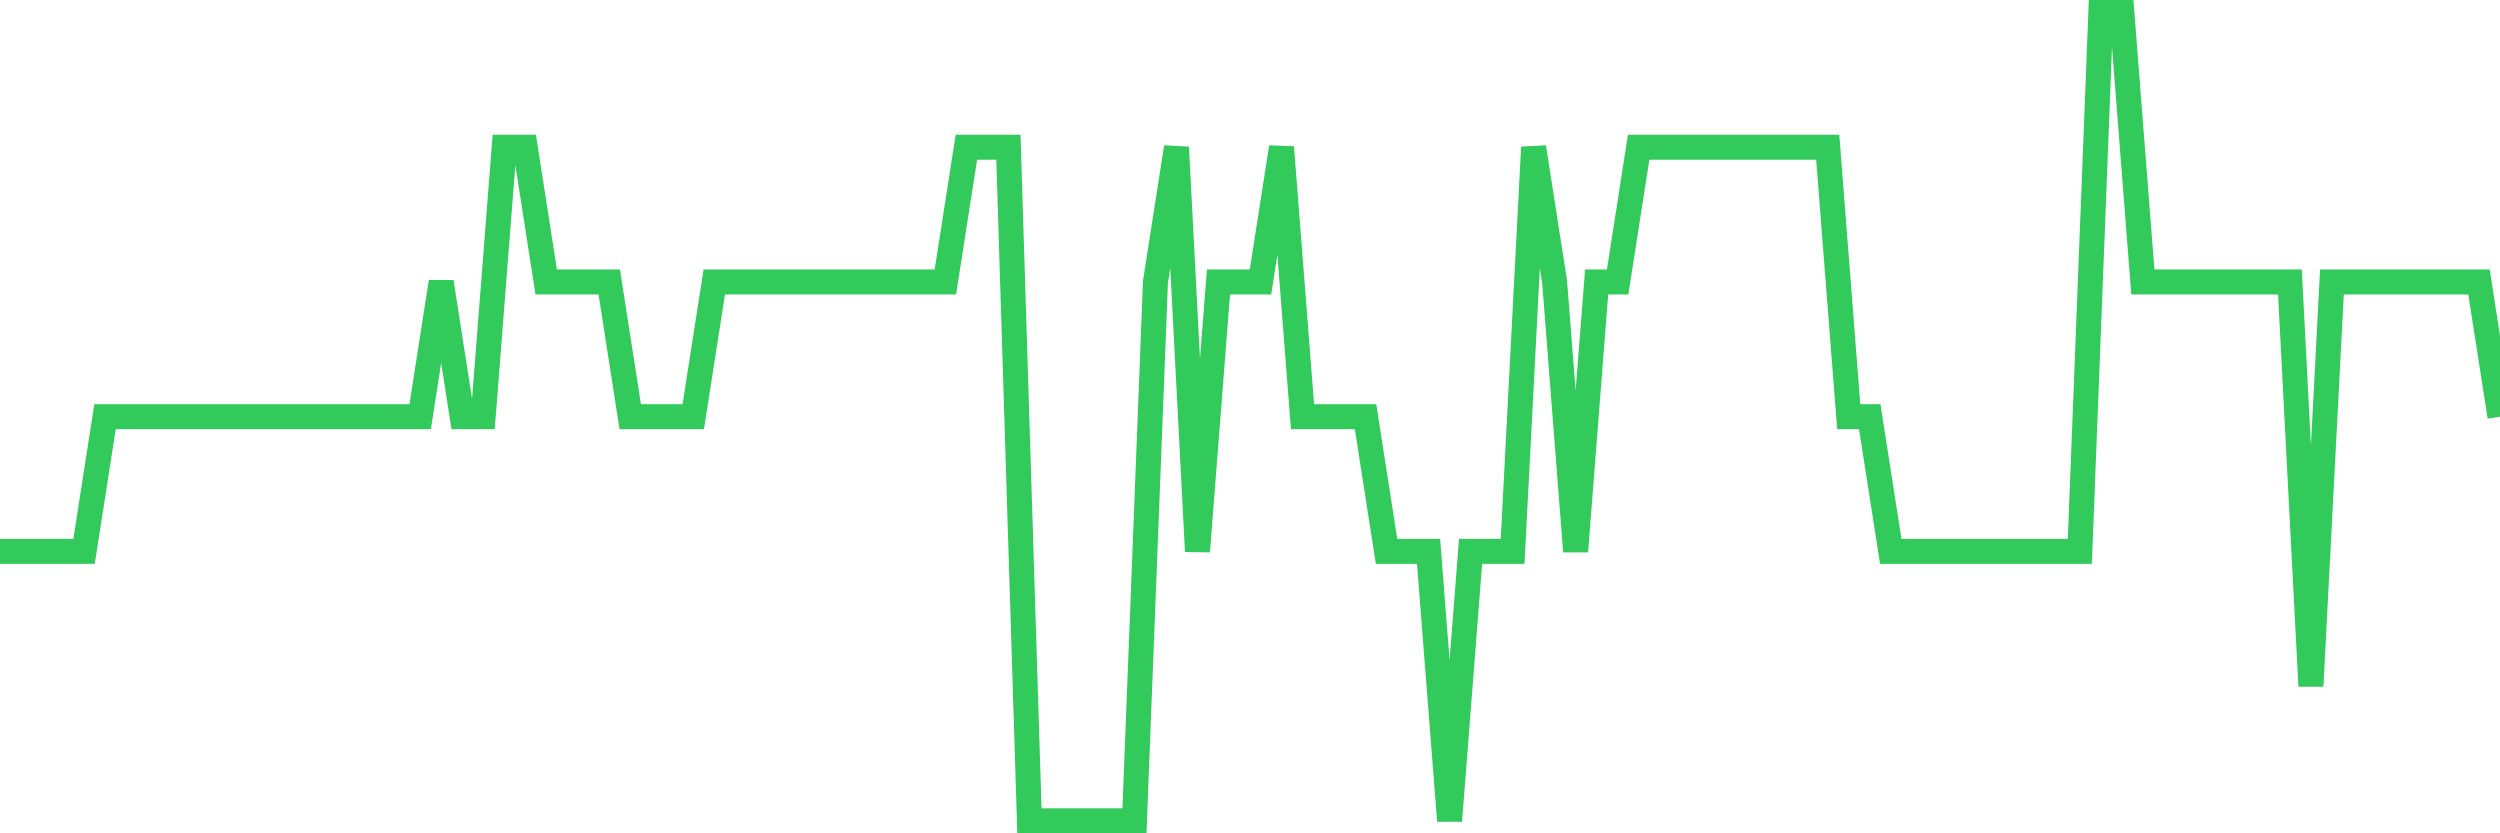 <svg
  xmlns="http://www.w3.org/2000/svg"
  xmlns:xlink="http://www.w3.org/1999/xlink"
  width="120"
  height="40"
  viewBox="0 0 120 40"
  preserveAspectRatio="none"
>
  <polyline
    points="0,26.467 1.008,26.467 2.017,26.467 3.025,26.467 4.034,26.467 5.042,20 6.05,20 7.059,20 8.067,20 9.076,20 10.084,20 11.092,20 12.101,20 13.109,20 14.118,20 15.126,20 16.134,20 17.143,20 18.151,20 19.16,20 20.168,20 21.176,13.533 22.185,20 23.193,20 24.202,7.067 25.21,7.067 26.218,13.533 27.227,13.533 28.235,13.533 29.244,13.533 30.252,20 31.261,20 32.269,20 33.277,20 34.286,13.533 35.294,13.533 36.303,13.533 37.311,13.533 38.319,13.533 39.328,13.533 40.336,13.533 41.345,13.533 42.353,13.533 43.361,13.533 44.37,13.533 45.378,13.533 46.387,7.067 47.395,7.067 48.403,7.067 49.412,39.4 50.42,39.4 51.429,39.4 52.437,39.4 53.445,39.4 54.454,39.4 55.462,13.533 56.471,7.067 57.479,26.467 58.487,13.533 59.496,13.533 60.504,13.533 61.513,7.067 62.521,20 63.529,20 64.538,20 65.546,20 66.555,26.467 67.563,26.467 68.571,26.467 69.58,39.4 70.588,26.467 71.597,26.467 72.605,26.467 73.613,7.067 74.622,13.533 75.63,26.467 76.639,13.533 77.647,13.533 78.655,7.067 79.664,7.067 80.672,7.067 81.681,7.067 82.689,7.067 83.697,7.067 84.706,7.067 85.714,7.067 86.723,7.067 87.731,7.067 88.739,20 89.748,20 90.756,26.467 91.765,26.467 92.773,26.467 93.782,26.467 94.79,26.467 95.798,26.467 96.807,26.467 97.815,26.467 98.824,26.467 99.832,26.467 100.84,0.6 101.849,0.6 102.857,13.533 103.866,13.533 104.874,13.533 105.882,13.533 106.891,13.533 107.899,13.533 108.908,13.533 109.916,13.533 110.924,32.933 111.933,13.533 112.941,13.533 113.95,13.533 114.958,13.533 115.966,13.533 116.975,13.533 117.983,13.533 118.992,13.533 120,20"
    fill="none"
    stroke="#32ca5b"
    stroke-width="1.2"
  >
  </polyline>
</svg>